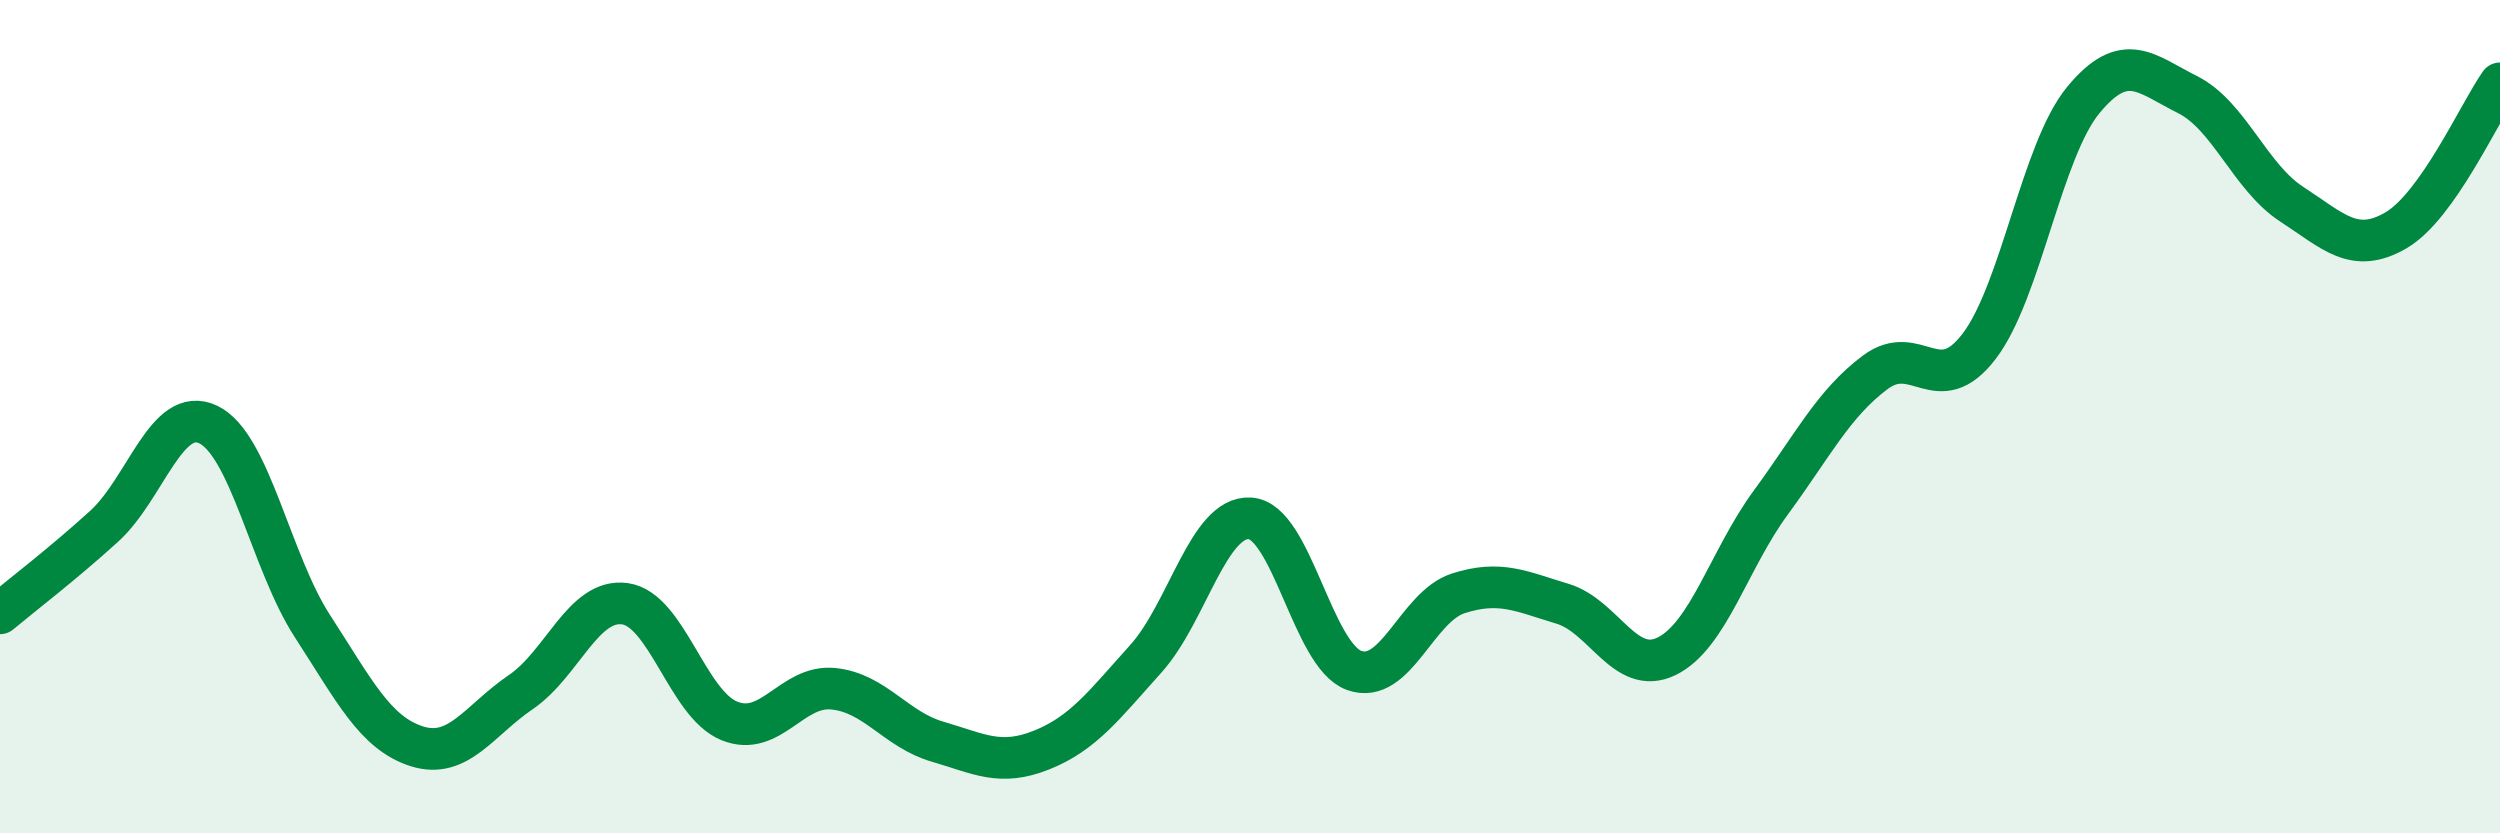 
    <svg width="60" height="20" viewBox="0 0 60 20" xmlns="http://www.w3.org/2000/svg">
      <path
        d="M 0,14.72 C 0.5,14.3 1.5,13.54 2.5,12.63 C 3.5,11.72 4,9.71 5,10.19 C 6,10.67 6.5,13.49 7.5,15.03 C 8.5,16.57 9,17.59 10,17.91 C 11,18.23 11.5,17.29 12.5,16.61 C 13.5,15.93 14,14.35 15,14.49 C 16,14.63 16.5,16.89 17.5,17.3 C 18.5,17.71 19,16.43 20,16.53 C 21,16.63 21.5,17.51 22.5,17.8 C 23.5,18.09 24,18.4 25,18 C 26,17.6 26.5,16.92 27.5,15.81 C 28.5,14.7 29,12.38 30,12.44 C 31,12.5 31.5,15.73 32.5,16.09 C 33.5,16.45 34,14.56 35,14.24 C 36,13.92 36.5,14.19 37.5,14.49 C 38.5,14.79 39,16.24 40,15.75 C 41,15.26 41.5,13.42 42.5,12.06 C 43.5,10.7 44,9.69 45,8.94 C 46,8.19 46.5,9.62 47.5,8.31 C 48.5,7 49,3.61 50,2.4 C 51,1.19 51.5,1.77 52.5,2.27 C 53.5,2.77 54,4.25 55,4.9 C 56,5.55 56.5,6.11 57.5,5.53 C 58.5,4.95 59.5,2.71 60,2L60 20L0 20Z"
        fill="#008740"
        opacity="0.1"
        stroke-linecap="round"
        stroke-linejoin="round"
      />
      <path
        d="M 0,14.72 C 0.5,14.3 1.5,13.54 2.5,12.63 C 3.5,11.72 4,9.71 5,10.19 C 6,10.67 6.5,13.49 7.5,15.03 C 8.5,16.57 9,17.59 10,17.91 C 11,18.23 11.5,17.29 12.5,16.61 C 13.5,15.93 14,14.35 15,14.49 C 16,14.63 16.5,16.89 17.5,17.3 C 18.5,17.71 19,16.43 20,16.53 C 21,16.63 21.5,17.51 22.5,17.8 C 23.5,18.09 24,18.4 25,18 C 26,17.6 26.5,16.92 27.5,15.81 C 28.5,14.7 29,12.38 30,12.44 C 31,12.5 31.5,15.73 32.5,16.09 C 33.5,16.45 34,14.56 35,14.24 C 36,13.92 36.5,14.19 37.5,14.49 C 38.5,14.79 39,16.24 40,15.75 C 41,15.26 41.5,13.42 42.5,12.06 C 43.5,10.7 44,9.69 45,8.94 C 46,8.19 46.5,9.62 47.5,8.31 C 48.5,7 49,3.61 50,2.4 C 51,1.19 51.5,1.77 52.5,2.27 C 53.5,2.77 54,4.25 55,4.9 C 56,5.55 56.5,6.11 57.5,5.53 C 58.5,4.95 59.5,2.71 60,2"
        stroke="#008740"
        stroke-width="1"
        fill="none"
        stroke-linecap="round"
        stroke-linejoin="round"
      />
    </svg>
  